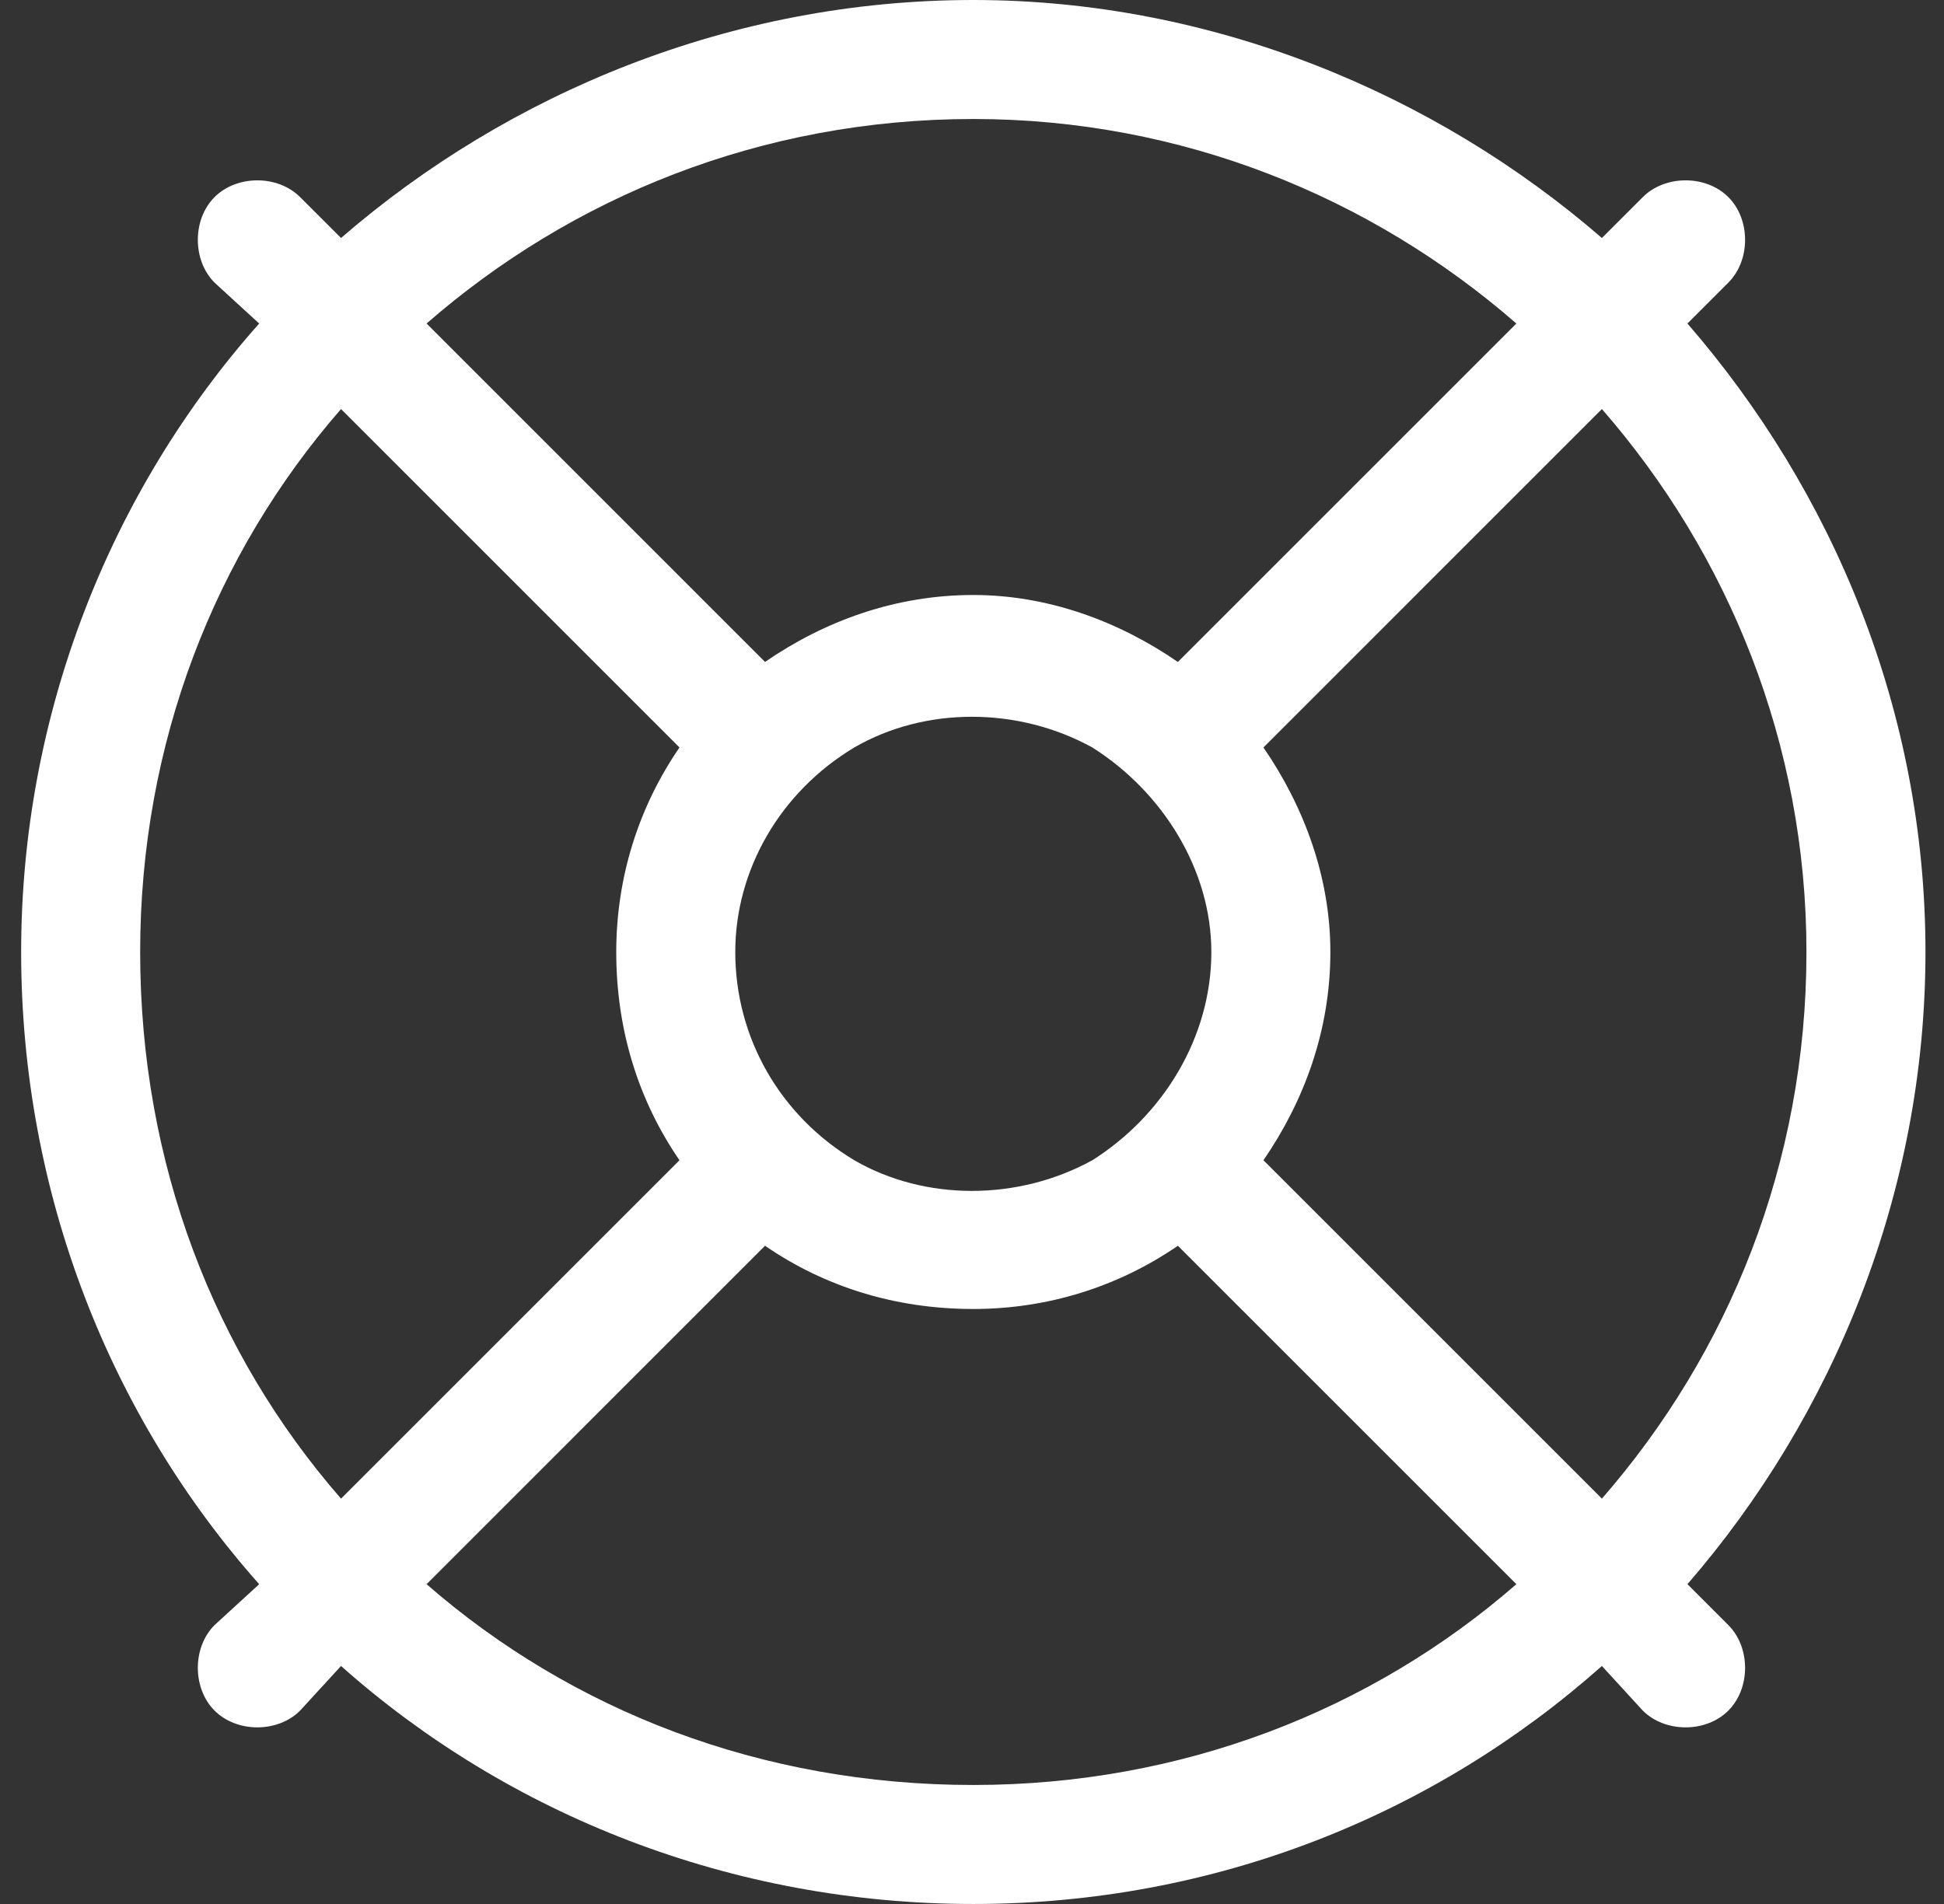 <svg xmlns="http://www.w3.org/2000/svg" width="49" height="48" viewBox="0 0 49 48" fill="none"><rect x="0" y="0" width="49" height="48" fill="#333333" stroke="none"/><path d="M38.221 39.938L29.689 31.406C28.189 32.438 26.408 33 24.533 33C22.564 33 20.783 32.438 19.283 31.406L10.752 39.938C14.408 43.125 19.189 45 24.533 45C29.783 45 34.564 43.125 38.221 39.938ZM40.377 37.781C43.564 34.125 45.533 29.344 45.533 24C45.533 18.75 43.564 13.969 40.377 10.312L31.846 18.844C32.877 20.344 33.533 22.125 33.533 24C33.533 25.969 32.877 27.75 31.846 29.25L40.377 37.781ZM42.533 39.938L43.564 40.969C44.127 41.531 44.127 42.562 43.564 43.125C43.002 43.688 41.971 43.688 41.408 43.125L40.377 42C36.158 45.75 30.627 48 24.533 48C18.439 48 12.814 45.75 8.596 42L7.564 43.125C7.002 43.688 5.971 43.688 5.408 43.125C4.846 42.562 4.846 41.531 5.408 40.969L6.533 39.938C2.783 35.719 0.533 30.094 0.533 24C0.533 18 2.783 12.375 6.533 8.156L5.408 7.125C4.846 6.562 4.846 5.531 5.408 4.969C5.971 4.406 7.002 4.406 7.564 4.969L8.596 6C12.814 2.344 18.439 0 24.533 0C30.533 0 36.158 2.344 40.377 6L41.408 4.969C41.971 4.406 43.002 4.406 43.564 4.969C44.127 5.531 44.127 6.562 43.564 7.125L42.533 8.156C46.189 12.375 48.533 17.906 48.533 24C48.533 30.094 46.189 35.719 42.533 39.938ZM38.221 8.156C34.564 4.969 29.783 3 24.533 3C19.189 3 14.408 4.969 10.752 8.156L19.283 16.688C20.783 15.656 22.564 15 24.533 15C26.408 15 28.189 15.656 29.689 16.688L38.221 8.156ZM17.127 29.25C16.096 27.75 15.533 25.969 15.533 24C15.533 22.125 16.096 20.344 17.127 18.844L8.596 10.312C5.408 13.969 3.533 18.75 3.533 24C3.533 29.344 5.408 34.125 8.596 37.781L17.127 29.25ZM18.533 24C18.533 26.156 19.658 28.125 21.533 29.25C23.314 30.281 25.658 30.281 27.533 29.25C29.314 28.125 30.533 26.156 30.533 24C30.533 21.938 29.314 19.969 27.533 18.844C25.658 17.812 23.314 17.812 21.533 18.844C19.658 19.969 18.533 21.938 18.533 24Z" fill="white"></path></svg>